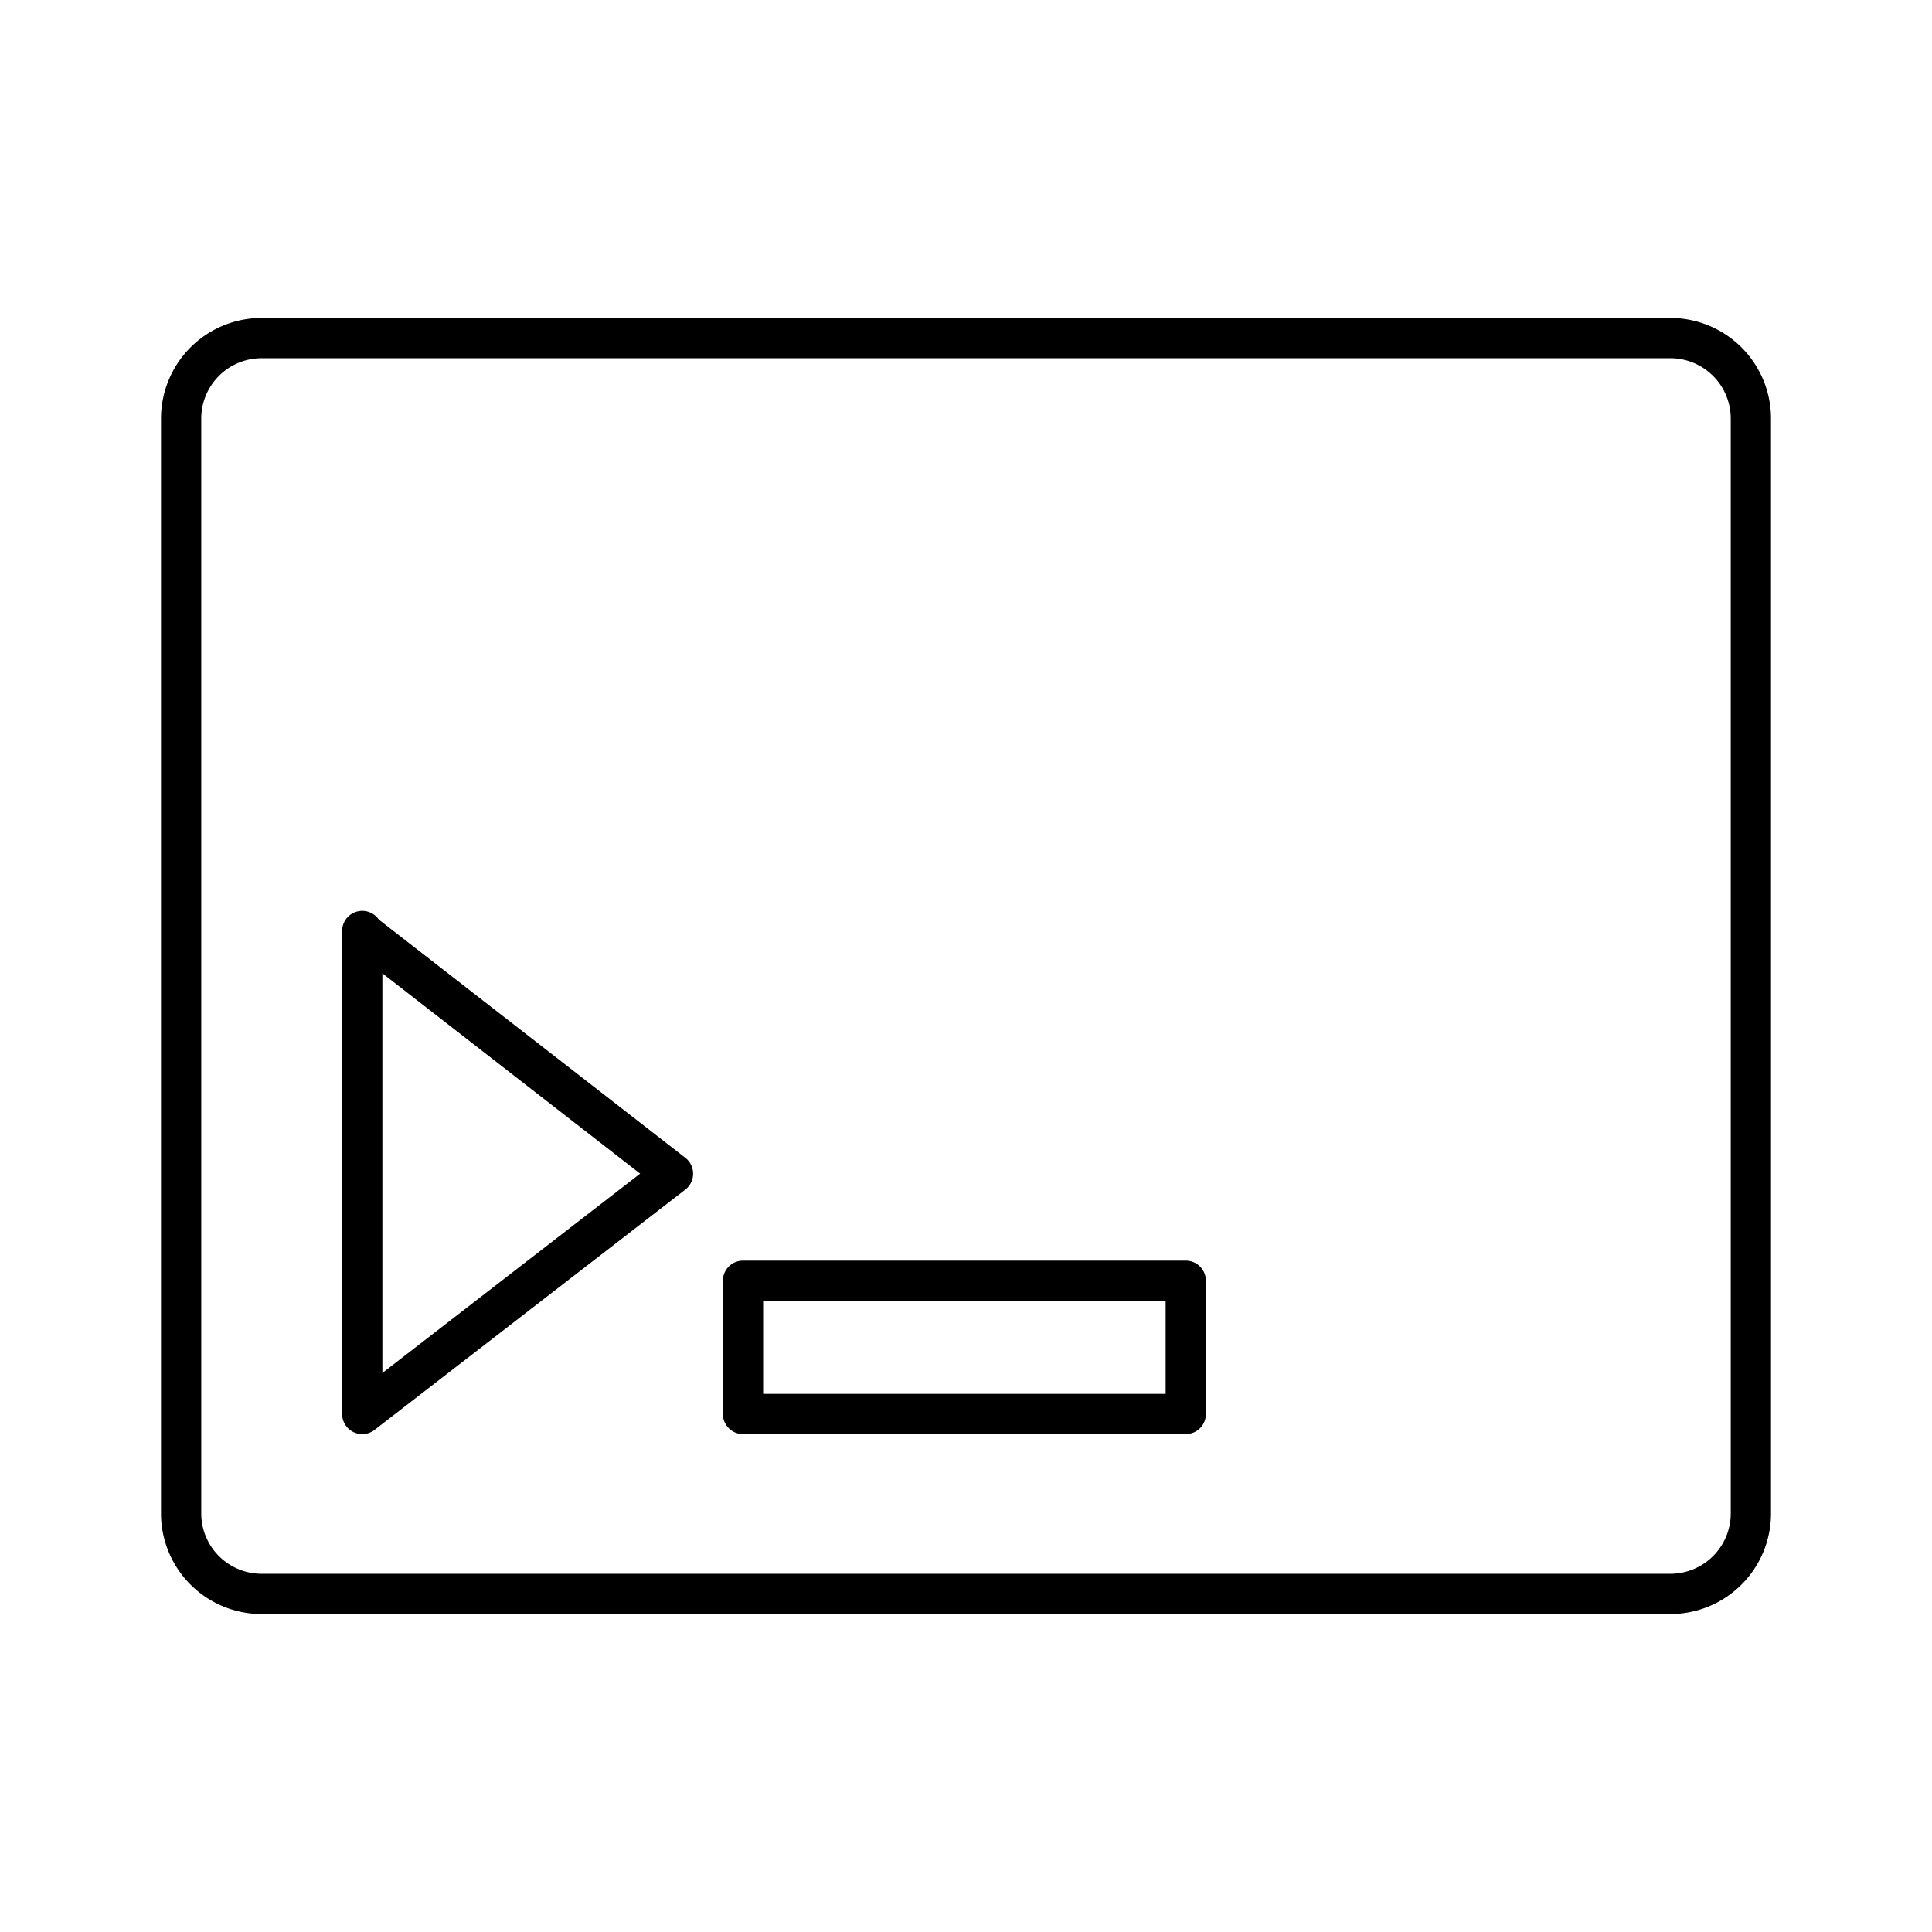 <?xml version="1.0" encoding="utf-8"?>
                                    <svg width="30px" height="30px" viewBox="0 0 48 48" id="Layer_2" data-name="Layer 2"
                                        xmlns="http://www.w3.org/2000/svg">
                                        <defs>
                                            <style>
                                                .cls-1 {
                                                    fill: none;
                                                    stroke: #000000;
                                                    stroke-linecap: round;
                                                    stroke-linejoin: round;
                                                }
                                            </style>
                                        </defs>
                                        <path class="cls-1"
                                            d="M6.5,8.4a2,2,0,0,0-2,2V37.6a2,2,0,0,0,2,2h35a2,2,0,0,0,2-2V10.4a2,2,0,0,0-2-2ZM9,23.16l7.72,6L9,35.13v-12Zm9.46,8.66h11v3.31h-11Z" />
                                    </svg>
